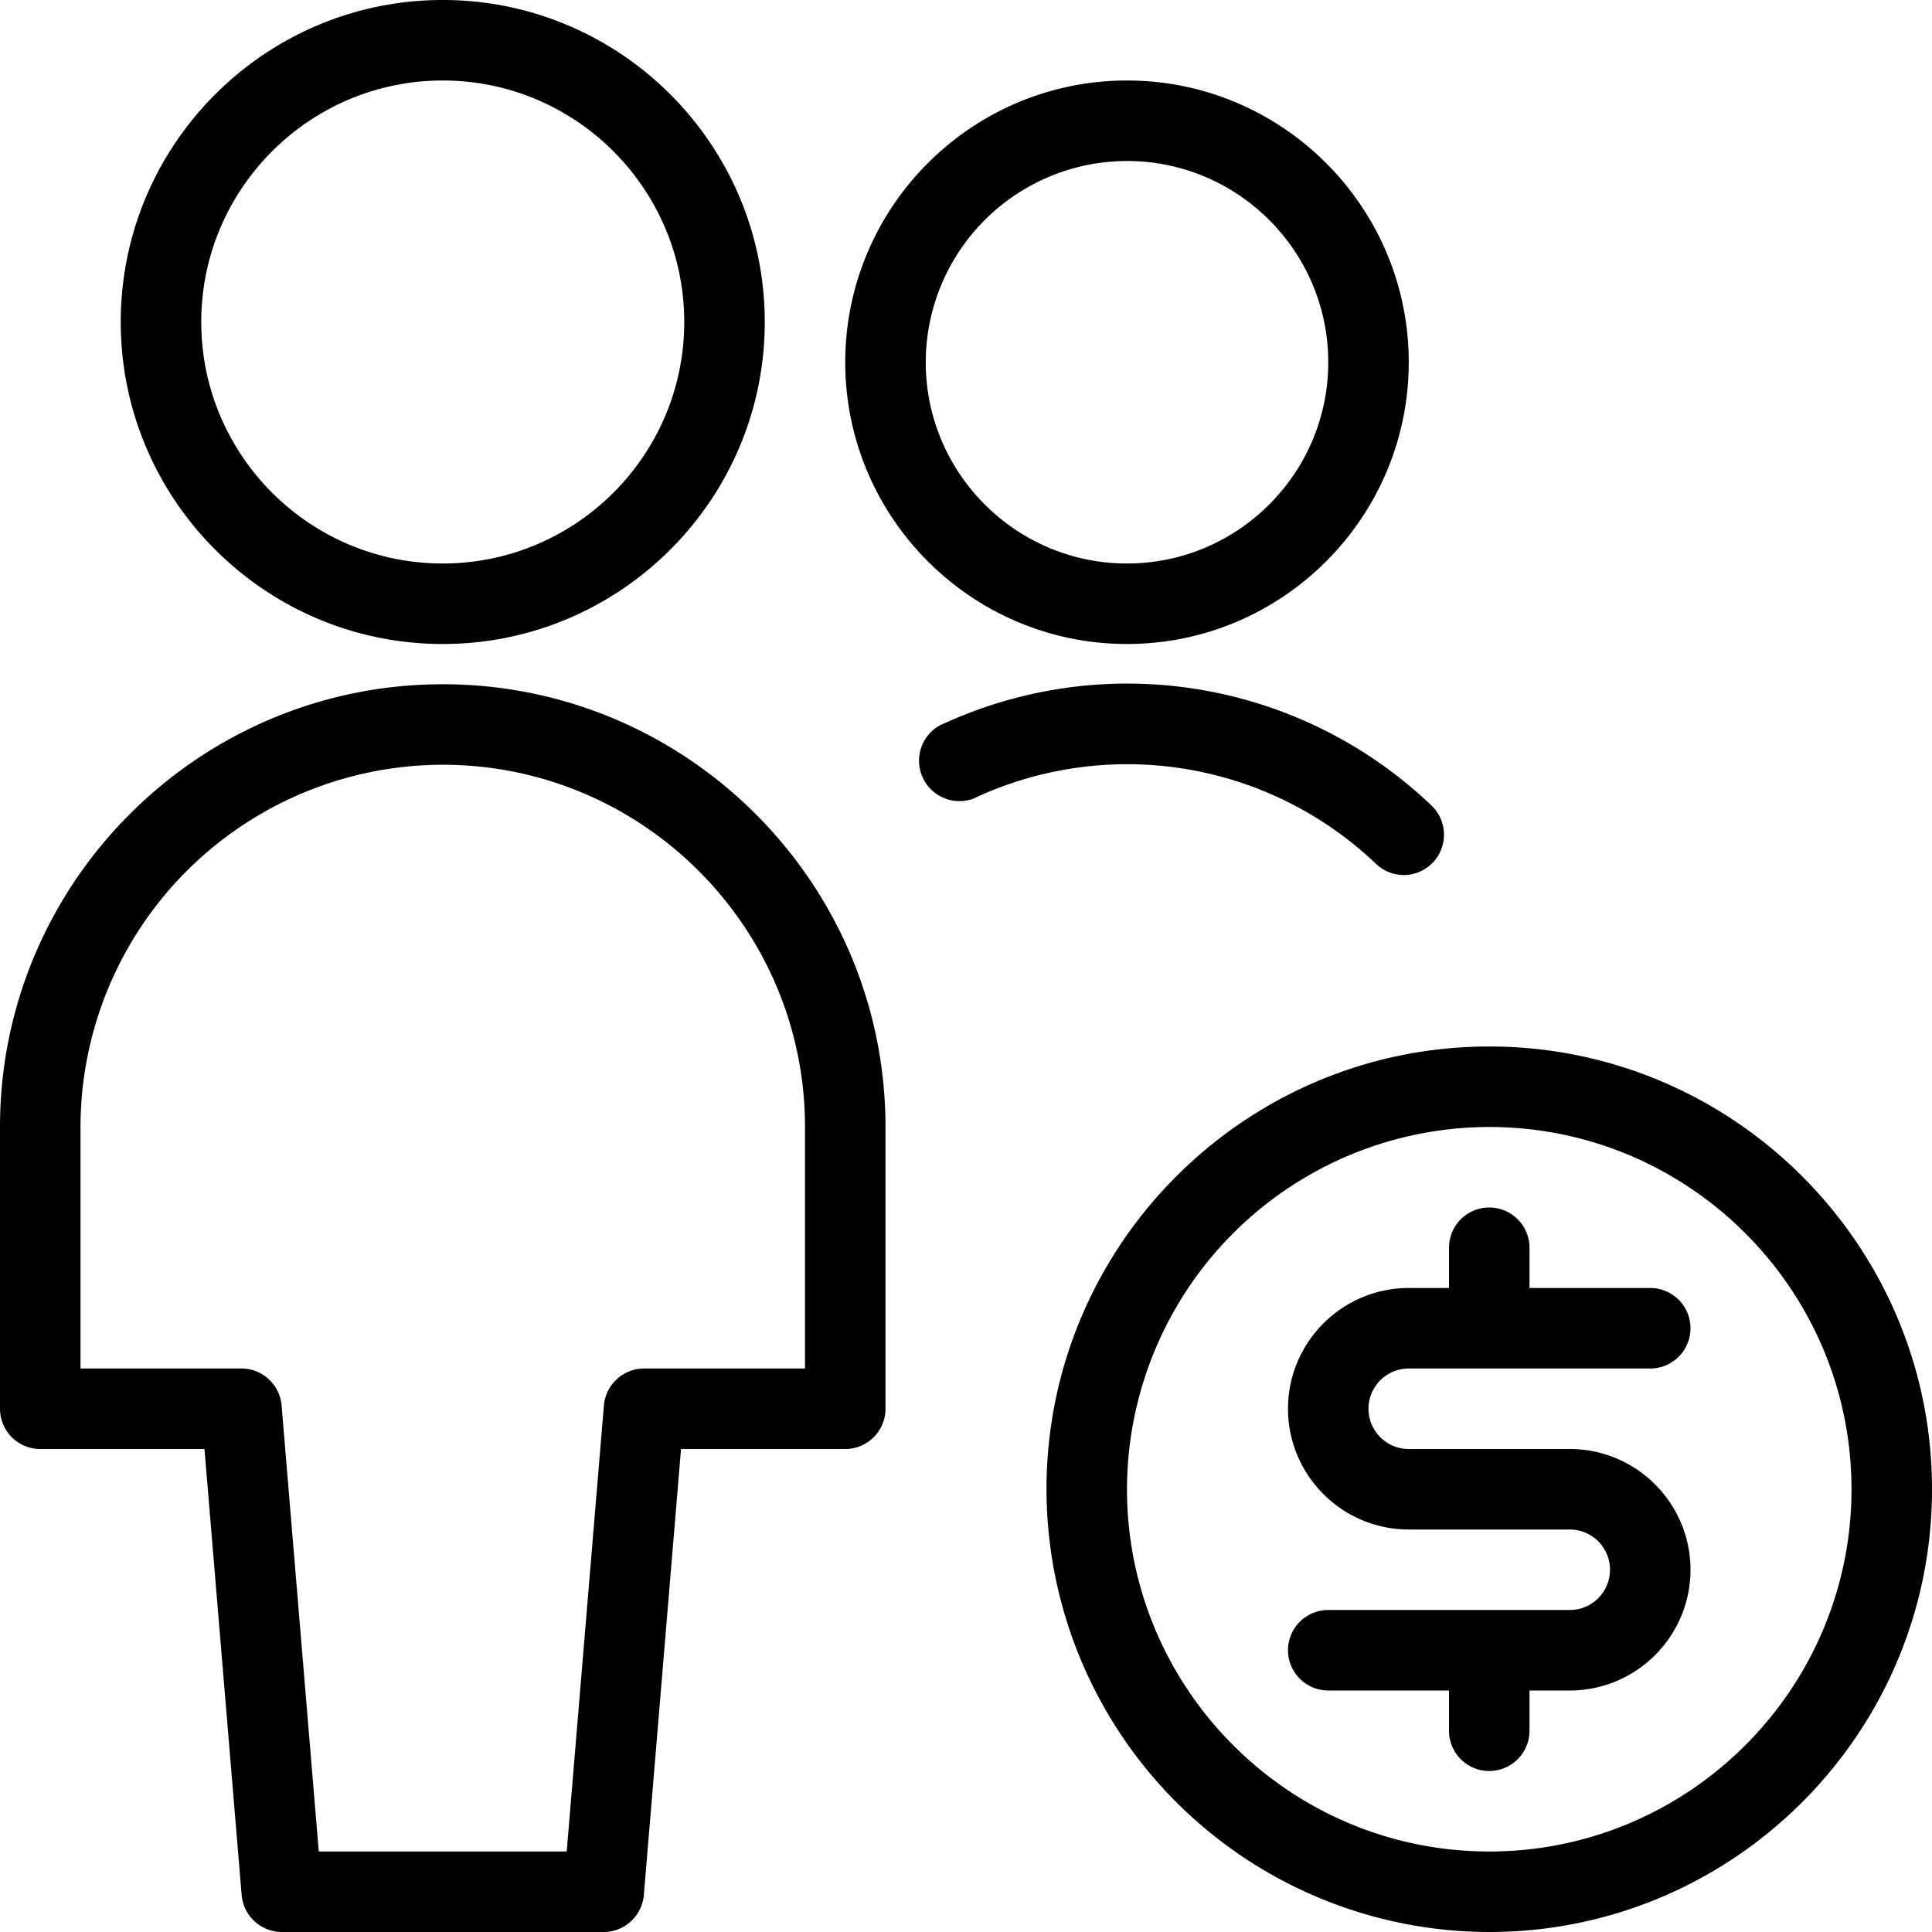 <svg width="24" height="24" fill="none" xmlns="http://www.w3.org/2000/svg">
  <title>members-paid</title>
  <path d="M3.5 24a.502.502 0 01-.498-.458L2.54 18H.5a.5.5 0 01-.5-.5V14c0-3.033 2.467-5.5 5.5-5.5S11 10.967 11 14v3.5a.5.5 0 01-.5.5H8.46l-.462 5.542A.502.502 0 017.5 24h-4zm3.54-1l.462-5.542A.502.502 0 018 17h2v-3c0-2.481-2.019-4.5-4.5-4.5A4.505 4.505 0 001 14v3h2c.258 0 .477.201.498.458L3.96 23h3.08zM5.5 8c-2.206 0-4-1.794-4-4s1.794-4 4-4 4 1.794 4 4-1.794 4-4 4zm0-7c-1.654 0-3 1.346-3 3s1.346 3 3 3 3-1.346 3-3-1.346-3-3-3zM17.439 10.87a.502.502 0 01-.344-.137 4.48 4.48 0 00-5.006-.811.502.502 0 01-.423-.906 5.472 5.472 0 016.116.99.501.501 0 01-.343.864zM14 8c-1.93 0-3.5-1.57-3.5-3.5S12.07 1 14 1s3.5 1.57 3.5 3.5S15.93 8 14 8zm0-6a2.503 2.503 0 00-2.5 2.5C11.5 5.879 12.622 7 14 7s2.5-1.121 2.5-2.5S15.378 2 14 2zM18.5 24a5.506 5.506 0 01-5.5-5.5c0-3.033 2.467-5.5 5.5-5.5s5.5 2.467 5.5 5.5-2.467 5.5-5.5 5.5zm0-10a4.505 4.505 0 00-4.5 4.5c0 2.481 2.019 4.5 4.5 4.5s4.5-2.019 4.5-4.5-2.019-4.5-4.5-4.5z" fill="#000"/>
  <path d="M18.5 22a.5.5 0 01-.5-.5V21h-1.5a.5.5 0 010-1h3a.5.5 0 000-1h-2c-.827 0-1.5-.673-1.5-1.5s.673-1.5 1.5-1.5h.5v-.5a.5.5 0 011 0v.5h1.5a.5.5 0 010 1h-3a.5.5 0 000 1h2c.827 0 1.5.673 1.5 1.5s-.673 1.5-1.5 1.5H19v.5a.5.5 0 01-.5.5z" fill="#000"/>
</svg>
